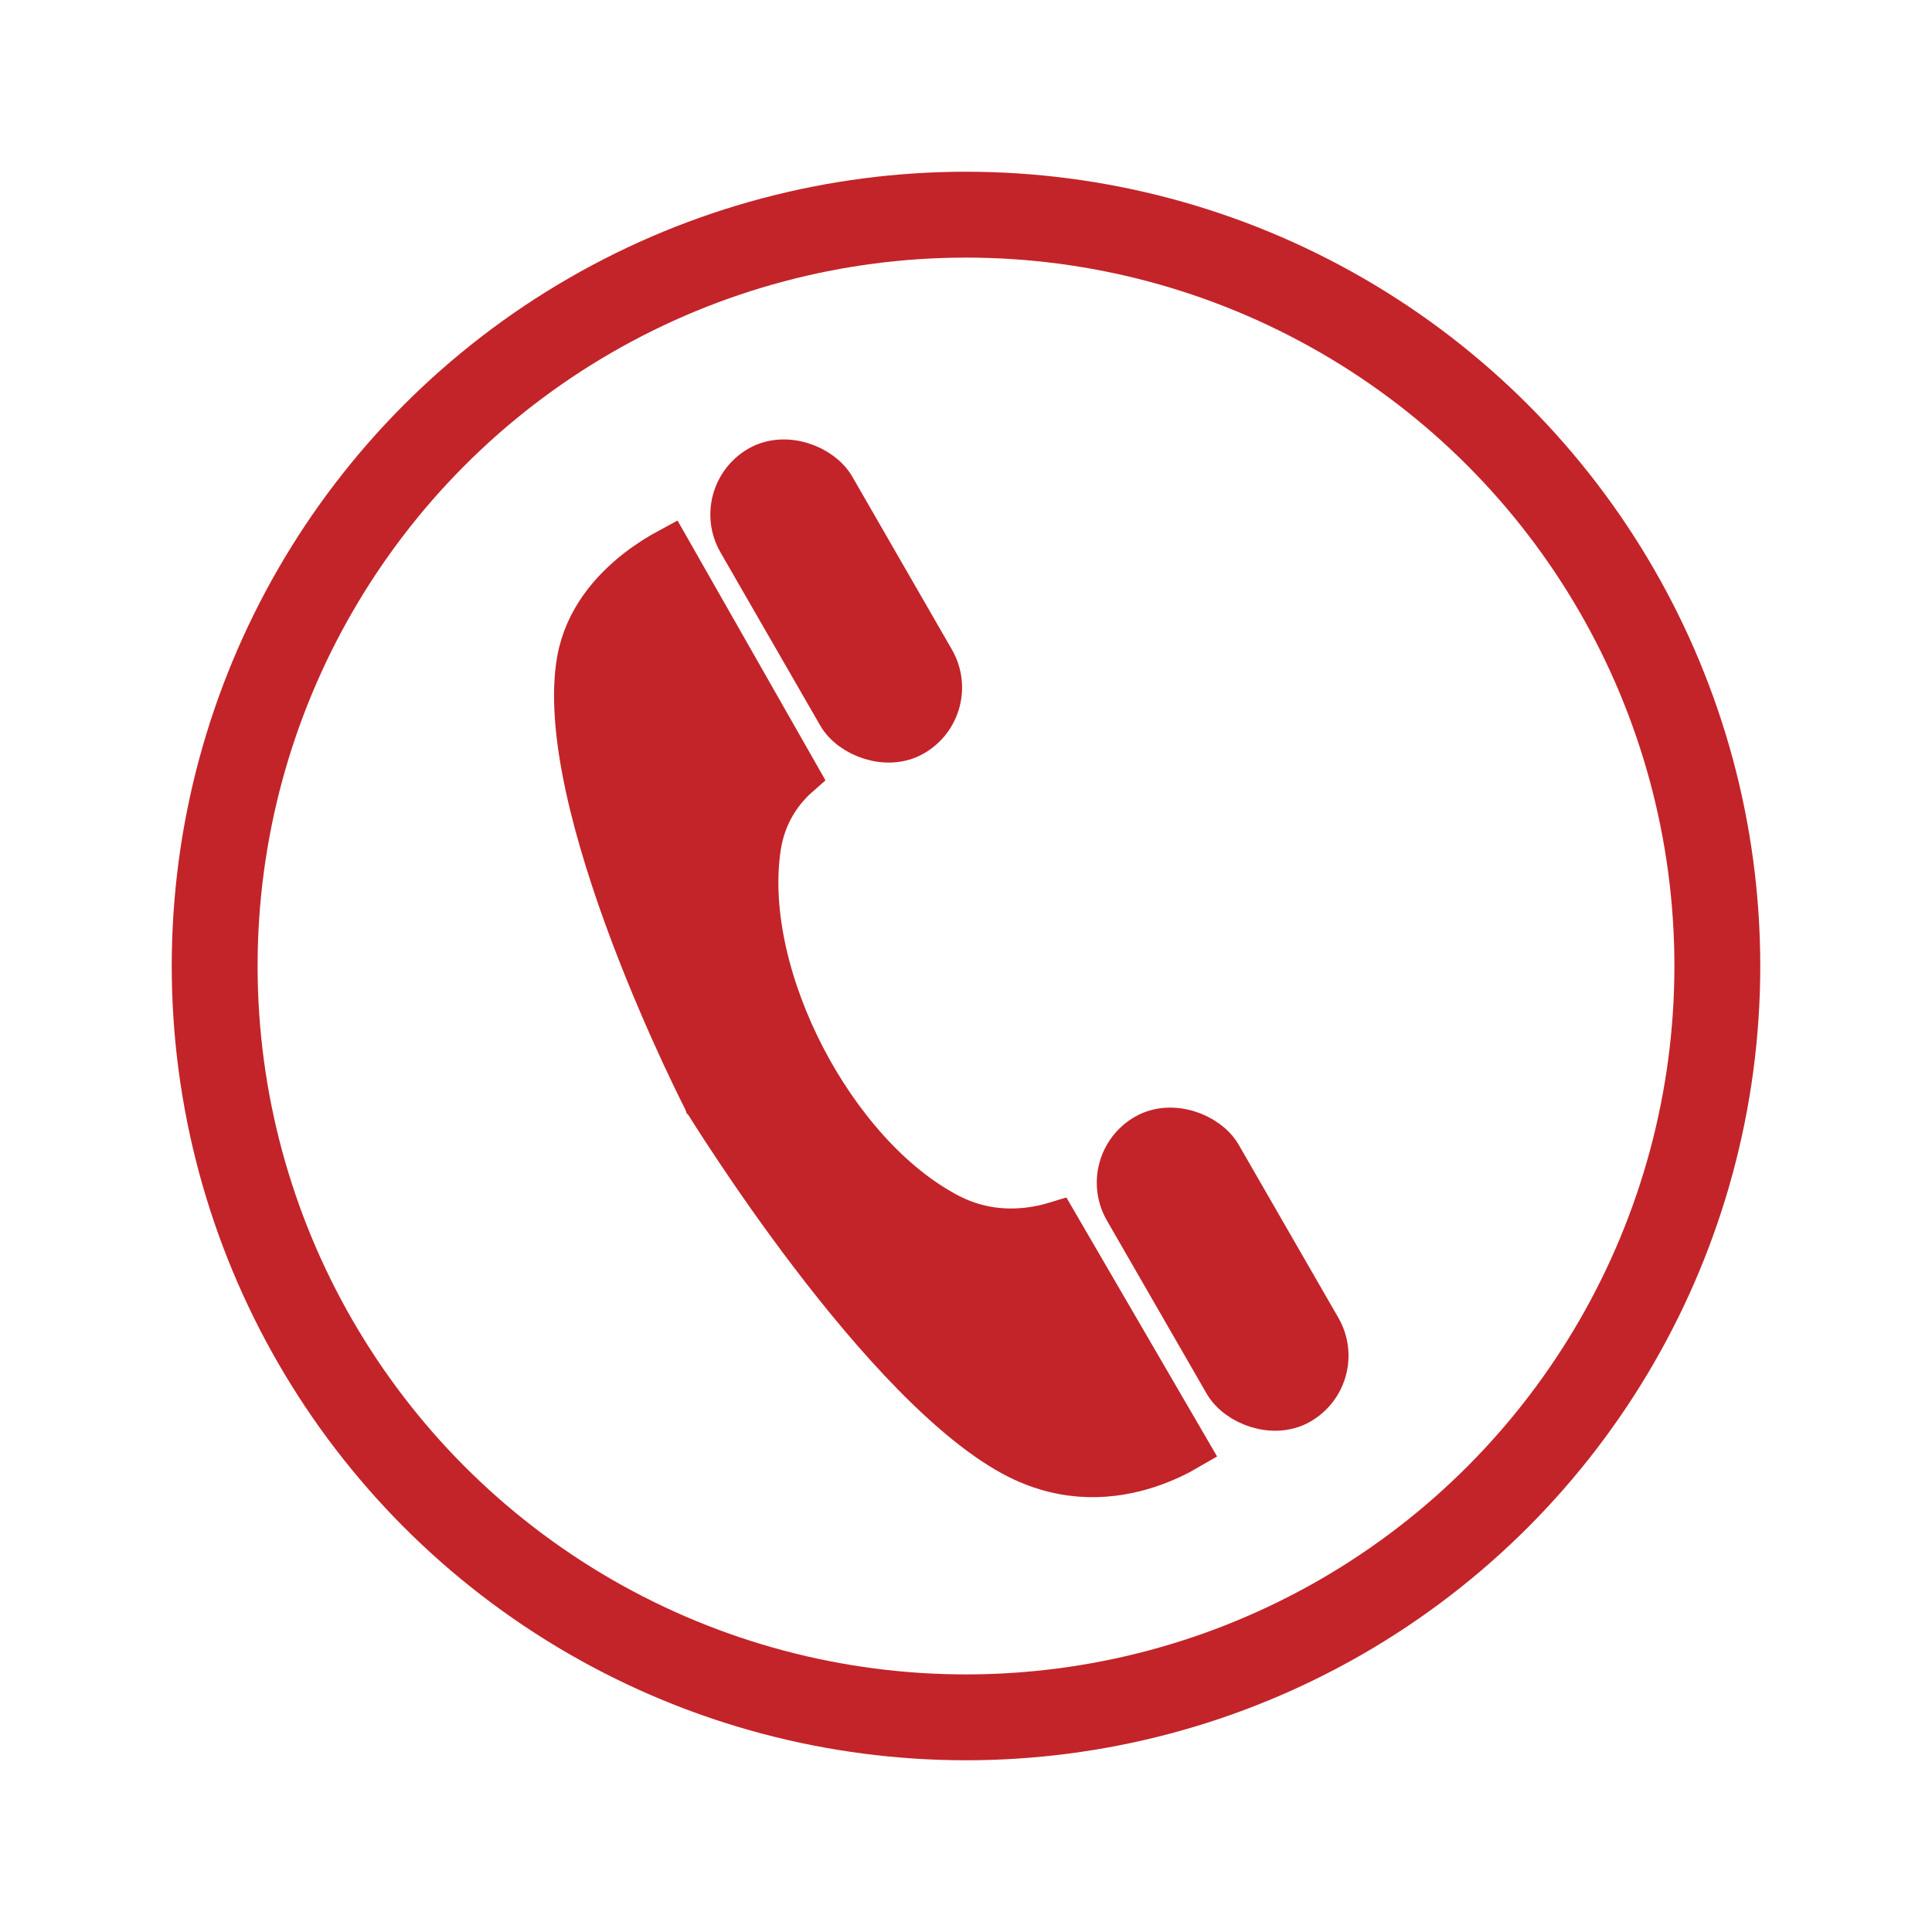 <svg width="45" height="45" viewBox="0 0 45 45" fill="none" xmlns="http://www.w3.org/2000/svg">
    <g filter="url(#filter0_d)">
        <path d="M24.143 26.596C24.319 26.566 24.474 26.525 24.605 26.485L27.665 31.744C27.439 31.876 27.118 32.036 26.73 32.162C25.931 32.422 24.862 32.529 23.713 31.952C22.956 31.571 22.118 30.877 21.274 30.017C20.435 29.163 19.616 28.171 18.894 27.223C18.173 26.277 17.554 25.381 17.115 24.721C16.895 24.392 16.721 24.122 16.602 23.935C16.543 23.841 16.497 23.768 16.466 23.719L16.432 23.663L16.43 23.661L16.429 23.658L16.4 23.6C16.374 23.549 16.335 23.473 16.287 23.374C16.19 23.176 16.051 22.889 15.886 22.534C15.556 21.821 15.124 20.836 14.712 19.743C14.3 18.649 13.912 17.456 13.667 16.325C13.42 15.185 13.329 14.154 13.473 13.365C13.645 12.428 14.246 11.743 14.845 11.277C15.118 11.066 15.382 10.907 15.588 10.796L18.591 16.069C18.535 16.118 18.476 16.174 18.416 16.237C18.116 16.552 17.791 17.043 17.688 17.74C17.461 19.271 17.92 21.072 18.731 22.633C19.543 24.194 20.753 25.605 22.128 26.309C22.877 26.692 23.611 26.689 24.143 26.596Z"
              fill="#C32429" stroke="#C32429"/>
        <rect x="16.581" y="9.517" width="2.541" height="7.192" rx="1.27"
              transform="rotate(-29.946 16.581 9.517)" fill="#C32429" stroke="#C32429"/>
        <rect x="25.582" y="25.08" width="2.541" height="7.192" rx="1.27"
              transform="rotate(-29.946 25.582 25.08)" fill="#C32429" stroke="#C32429"/>
        <circle cx="22.5" cy="20.5" r="17.5" stroke="#C32429" stroke-width="2"/>
    </g>
    <defs>
        <filter id="filter0_d" x="0" y="0" width="45" height="45" filterUnits="userSpaceOnUse"
                color-interpolation-filters="sRGB">
            <feFlood flood-opacity="0" result="BackgroundImageFix"/>
            <feColorMatrix in="SourceAlpha" type="matrix" values="0 0 0 0 0 0 0 0 0 0 0 0 0 0 0 0 0 0 127 0"/>
            <feOffset dy="2"/>
            <feGaussianBlur stdDeviation="2"/>
            <feColorMatrix type="matrix" values="0 0 0 0 0.263 0 0 0 0 0.161 0 0 0 0 0.224 0 0 0 0.4 0"/>
            <feBlend mode="normal" in2="BackgroundImageFix" result="effect1_dropShadow"/>
            <feBlend mode="normal" in="SourceGraphic" in2="effect1_dropShadow" result="shape"/>
        </filter>
    </defs>
</svg>
